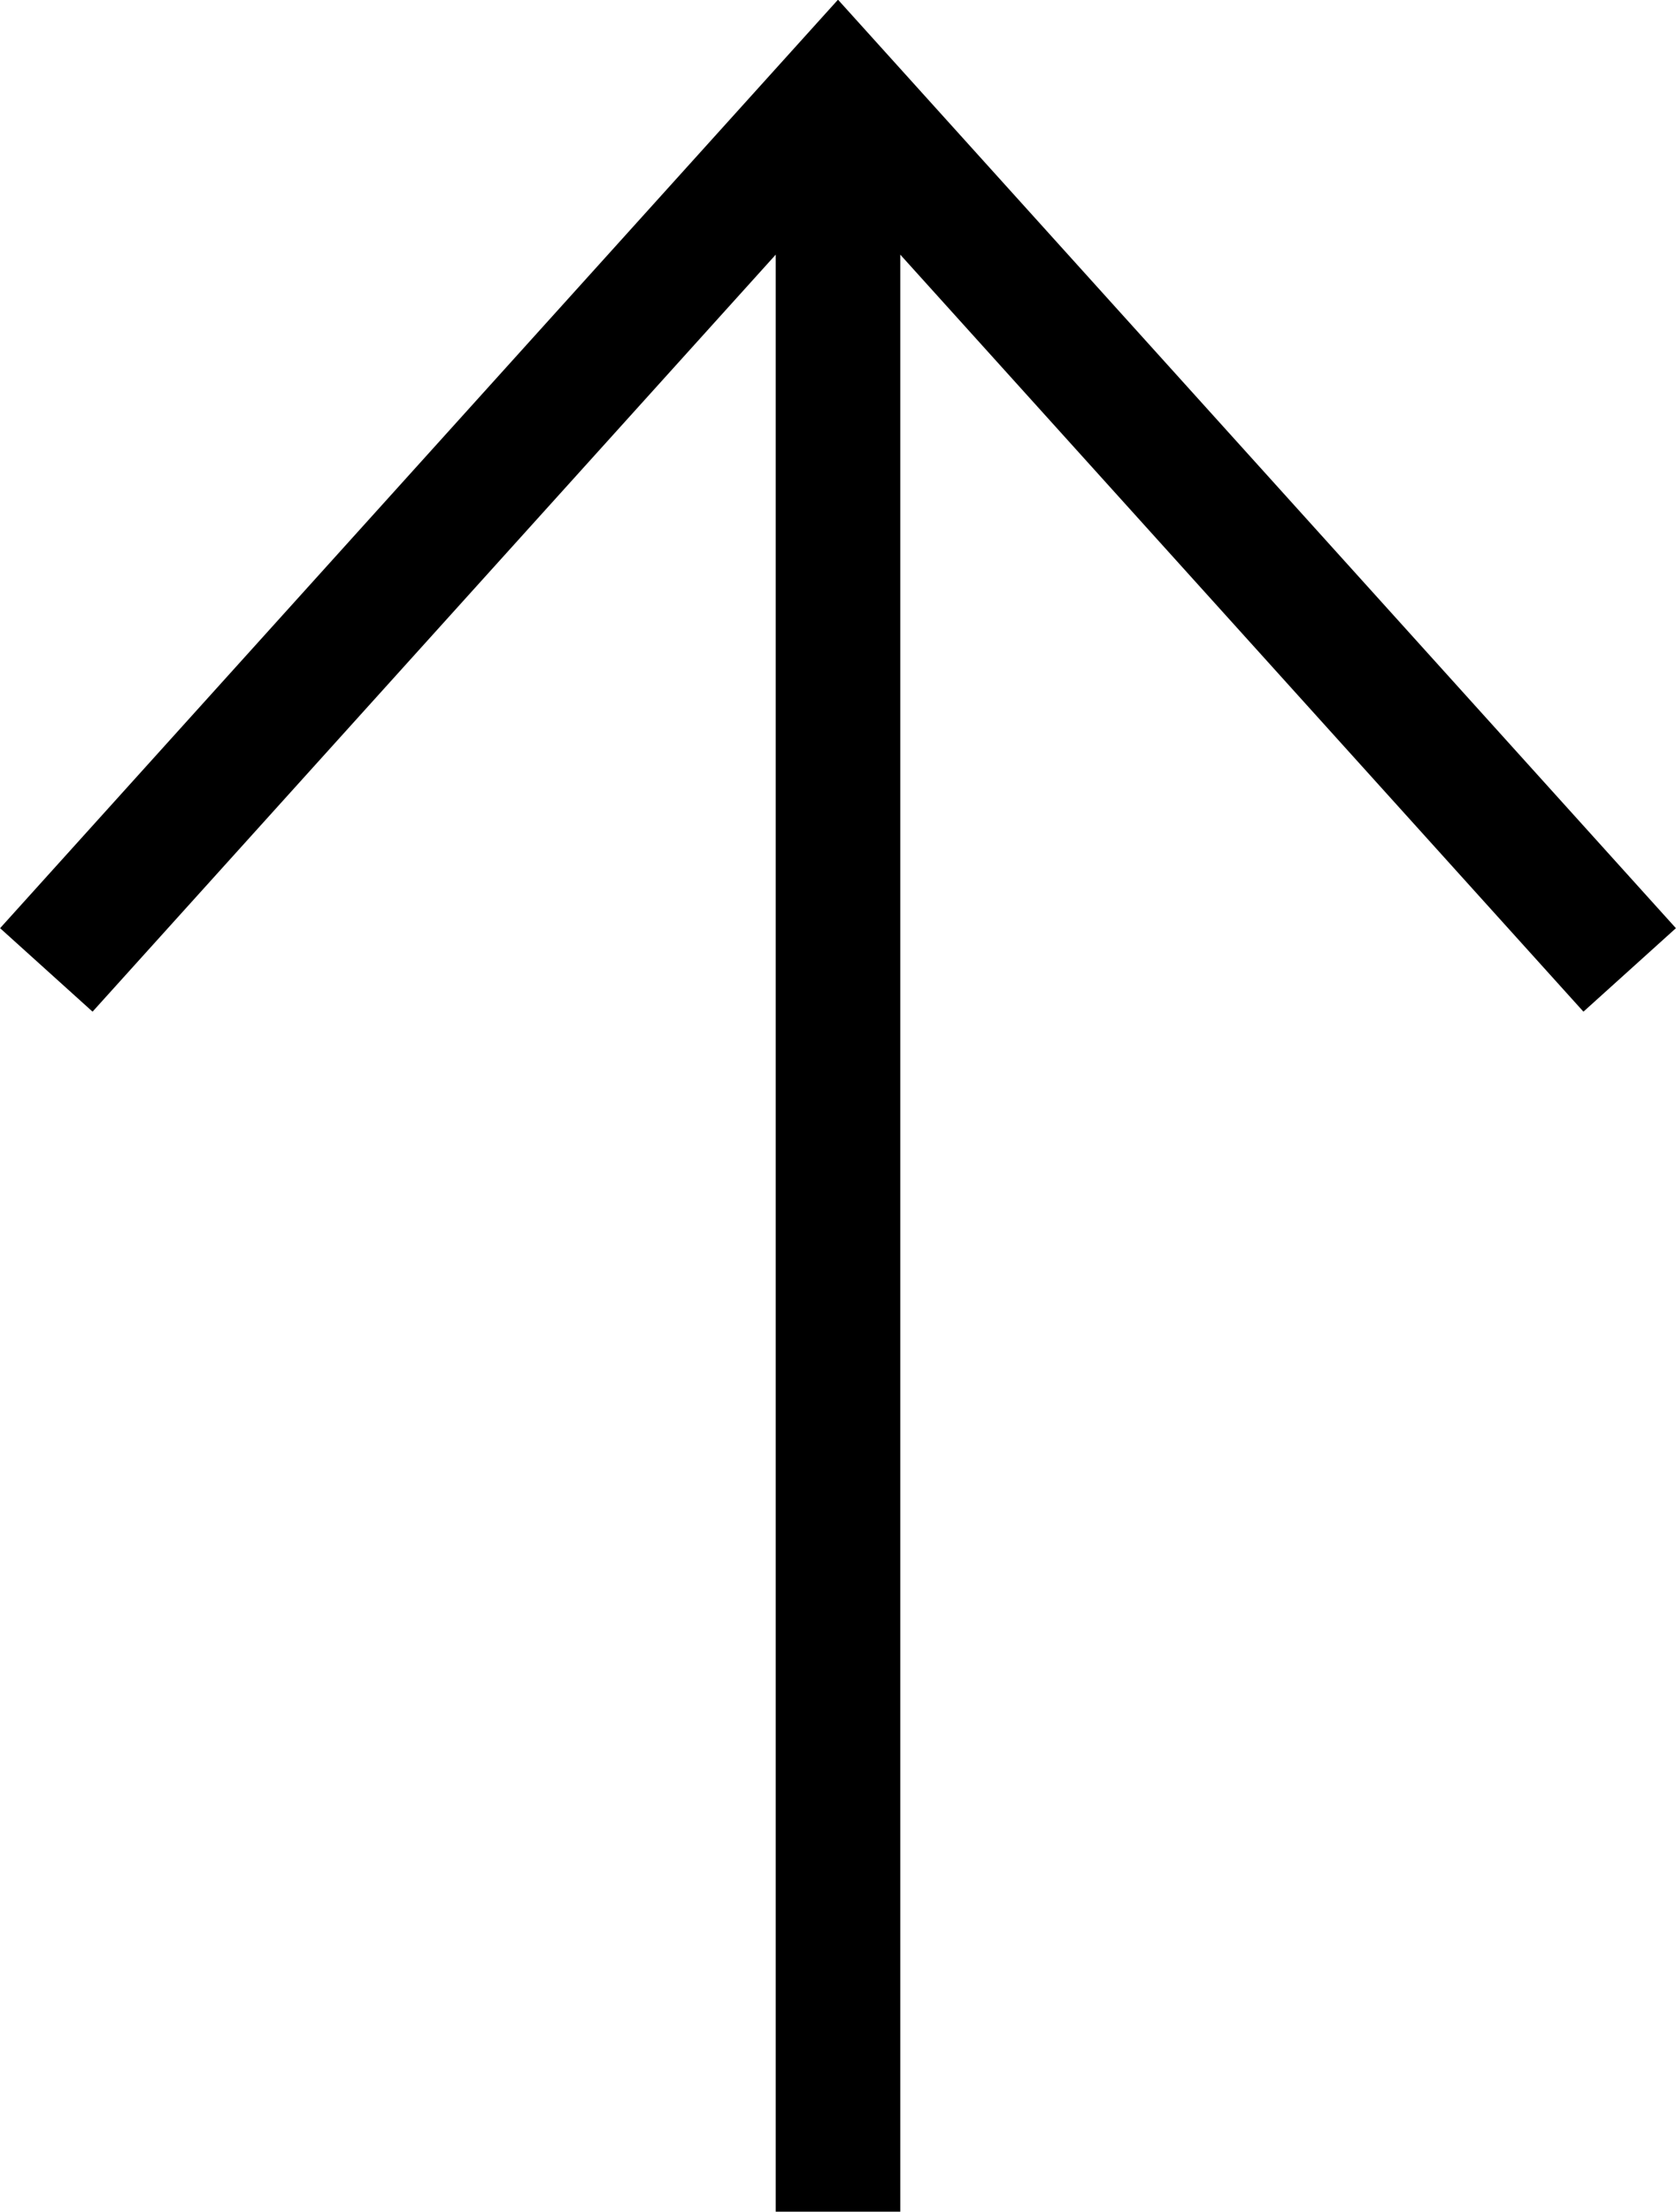<?xml version="1.0" encoding="UTF-8"?><svg xmlns="http://www.w3.org/2000/svg" viewBox="0 0 16.28 21.48"><defs><style>.d{fill:none;stroke:#000;stroke-miterlimit:10;stroke-width:1.21px;}</style></defs><g id="a"/><g id="b"><g id="c"><g><polyline class="d" points="15.83 9.42 8.14 .9 .45 9.42"/><line class="d" x1="8.14" y1="1.11" x2="8.14" y2="21.48"/></g></g></g></svg>